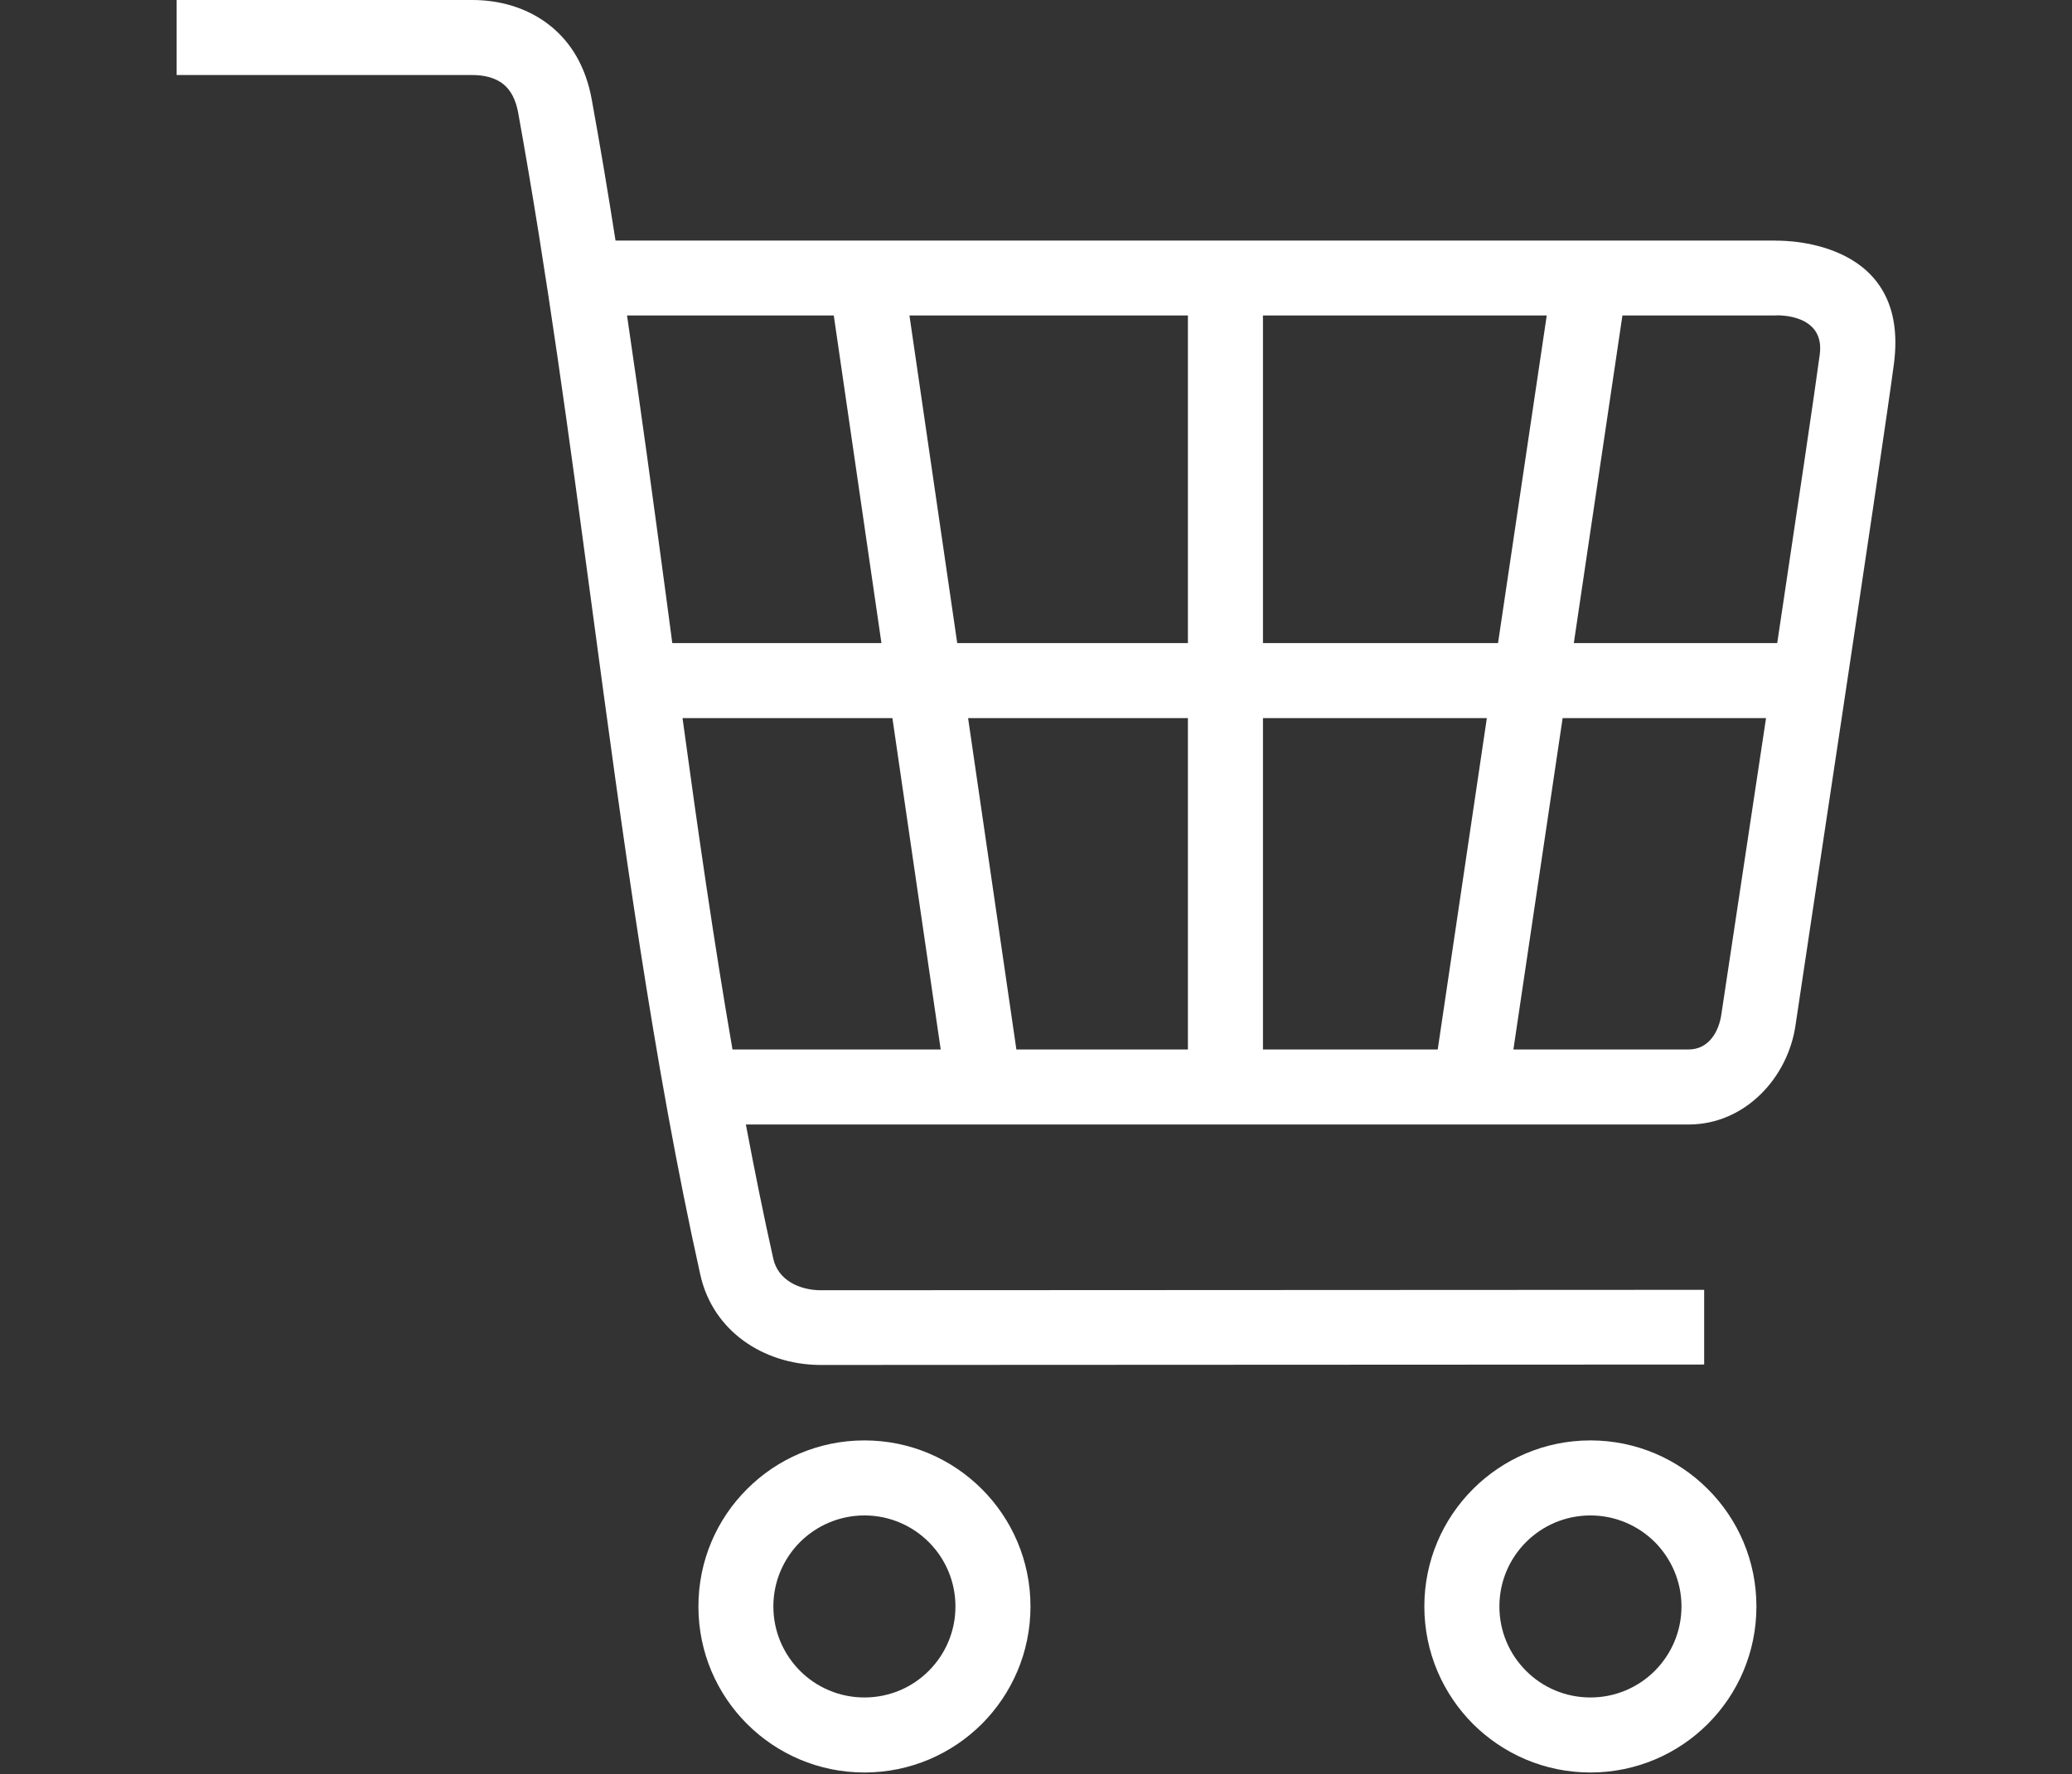<?xml version="1.0" encoding="utf-8"?>
<!-- Generator: Adobe Illustrator 16.0.3, SVG Export Plug-In . SVG Version: 6.00 Build 0)  -->
<!DOCTYPE svg PUBLIC "-//W3C//DTD SVG 1.1//EN" "http://www.w3.org/Graphics/SVG/1.1/DTD/svg11.dtd">
<svg version="1.1" id="Layer_1" xmlns="http://www.w3.org/2000/svg" xmlns:xlink="http://www.w3.org/1999/xlink" x="0px" y="0px"
	 width="1024px" height="877px" viewBox="-91.055 -140.862 1024 877" enable-background="new -91.055 -140.862 1024 877"
	 xml:space="preserve">
<rect x="-91.055" y="-140.862" width="1024" height="877" fill="#333333" stroke="none"/>
<g id="Layer_x0020_1">
	<g id="_548888914864">
		<path fill="#FFFFFF" d="M-3.766-140.862h146.242c12.398,0,27.12,3.305,39.208,13.379c9.351,7.801,16.737,19.32,19.734,35.953
			c4.184,22.988,8.058,46.182,11.726,69.583h573.292v0.052c6.51-0.104,66.534,0.569,58.477,61.06
			c-5.888,44.424-47.265,317.073-48.557,326.421c-3.567,25.986-24.798,49.437-52.898,49.437H277.561
			c4.235,22.42,8.678,44.582,13.534,66.275c2.377,10.746,12.915,15.499,23.091,15.654l436.971-0.207v36.935l-437.539,0.207
			c-27.379-0.413-52.381-16.685-58.58-44.633c-23.298-104.863-38.433-217.476-53.516-329.832
			C190.414,76.356,179.257-6.554,165.05-85.021c-1.239-6.923-3.874-11.364-7.128-14.052c-4.237-3.563-10.177-4.7-15.446-4.7H-3.766
			V-140.862z M218.826,15.093c6.819,46.128,13.12,92.724,19.372,139.37l2.997,22.575H344.56L321.004,15.093H218.826z
			 M246.256,214.127c7.542,55.324,15.446,110.289,24.691,163.804h102.901l-23.865-163.804H246.256z M382.012,177.038h114.007V15.093
			H358.403L382.012,177.038z M533.111,177.038h116.175l24.071-161.945H533.111V177.038z M686.738,177.038h100.524
			c9.712-64.779,18.803-125.838,21.024-142.677c2.688-20.303-21.177-19.32-21.28-19.32l-0.57,0.052H710.76L686.738,177.038z
			 M781.734,214.127H681.21l-24.329,163.804h86.576c10.073,0,15.139-8.986,16.273-17.872
			C759.78,359.646,770.374,289.599,781.734,214.127z M643.758,214.127H533.111v163.804h86.37L643.758,214.127z M496.019,214.127
			H387.383l23.866,163.804h84.77V214.127z"/>
		<path fill="#FFFFFF" d="M336.139,571.184c22.678,0,43.186,9.193,58.063,24.071c14.825,14.825,24.02,35.333,24.02,58.011
			c0,22.679-9.195,43.188-24.02,58.063c-14.877,14.826-35.386,24.021-58.063,24.021c-22.625,0-43.186-9.194-58.011-24.021
			c-14.876-14.876-24.021-35.385-24.021-58.063c0-22.678,9.145-43.186,24.021-58.011
			C292.954,580.377,313.514,571.184,336.139,571.184z M367.96,621.445c-8.11-8.11-19.372-13.172-31.821-13.172
			c-12.397,0-23.658,5.062-31.821,13.172c-8.11,8.163-13.172,19.425-13.172,31.821c0,12.449,5.062,23.659,13.172,31.821
			c8.163,8.161,19.423,13.171,31.821,13.171c12.45,0,23.711-5.01,31.821-13.171c8.162-8.162,13.173-19.372,13.173-31.821
			C381.134,640.869,376.123,629.608,367.96,621.445z"/>
		<path fill="#FFFFFF" d="M694.952,571.184c22.625,0,43.186,9.193,58.013,24.071c14.876,14.825,24.019,35.333,24.019,58.011
			c0,22.679-9.143,43.188-24.019,58.063c-14.827,14.826-35.388,24.021-58.013,24.021c-22.677,0-43.185-9.194-58.062-24.021
			c-14.825-14.876-24.022-35.385-24.022-58.063c0-22.678,9.197-43.186,24.022-58.011
			C651.767,580.377,672.275,571.184,694.952,571.184z M726.772,621.445c-8.162-8.11-19.424-13.172-31.82-13.172
			c-12.451,0-23.713,5.062-31.82,13.172c-8.162,8.163-13.172,19.425-13.172,31.821c0,12.449,5.01,23.659,13.172,31.821
			c8.107,8.161,19.369,13.171,31.82,13.171c12.396,0,23.658-5.01,31.82-13.171c8.111-8.162,13.174-19.372,13.174-31.821
			C739.946,640.869,734.883,629.608,726.772,621.445z"/>
	</g>
</g>
</svg>
